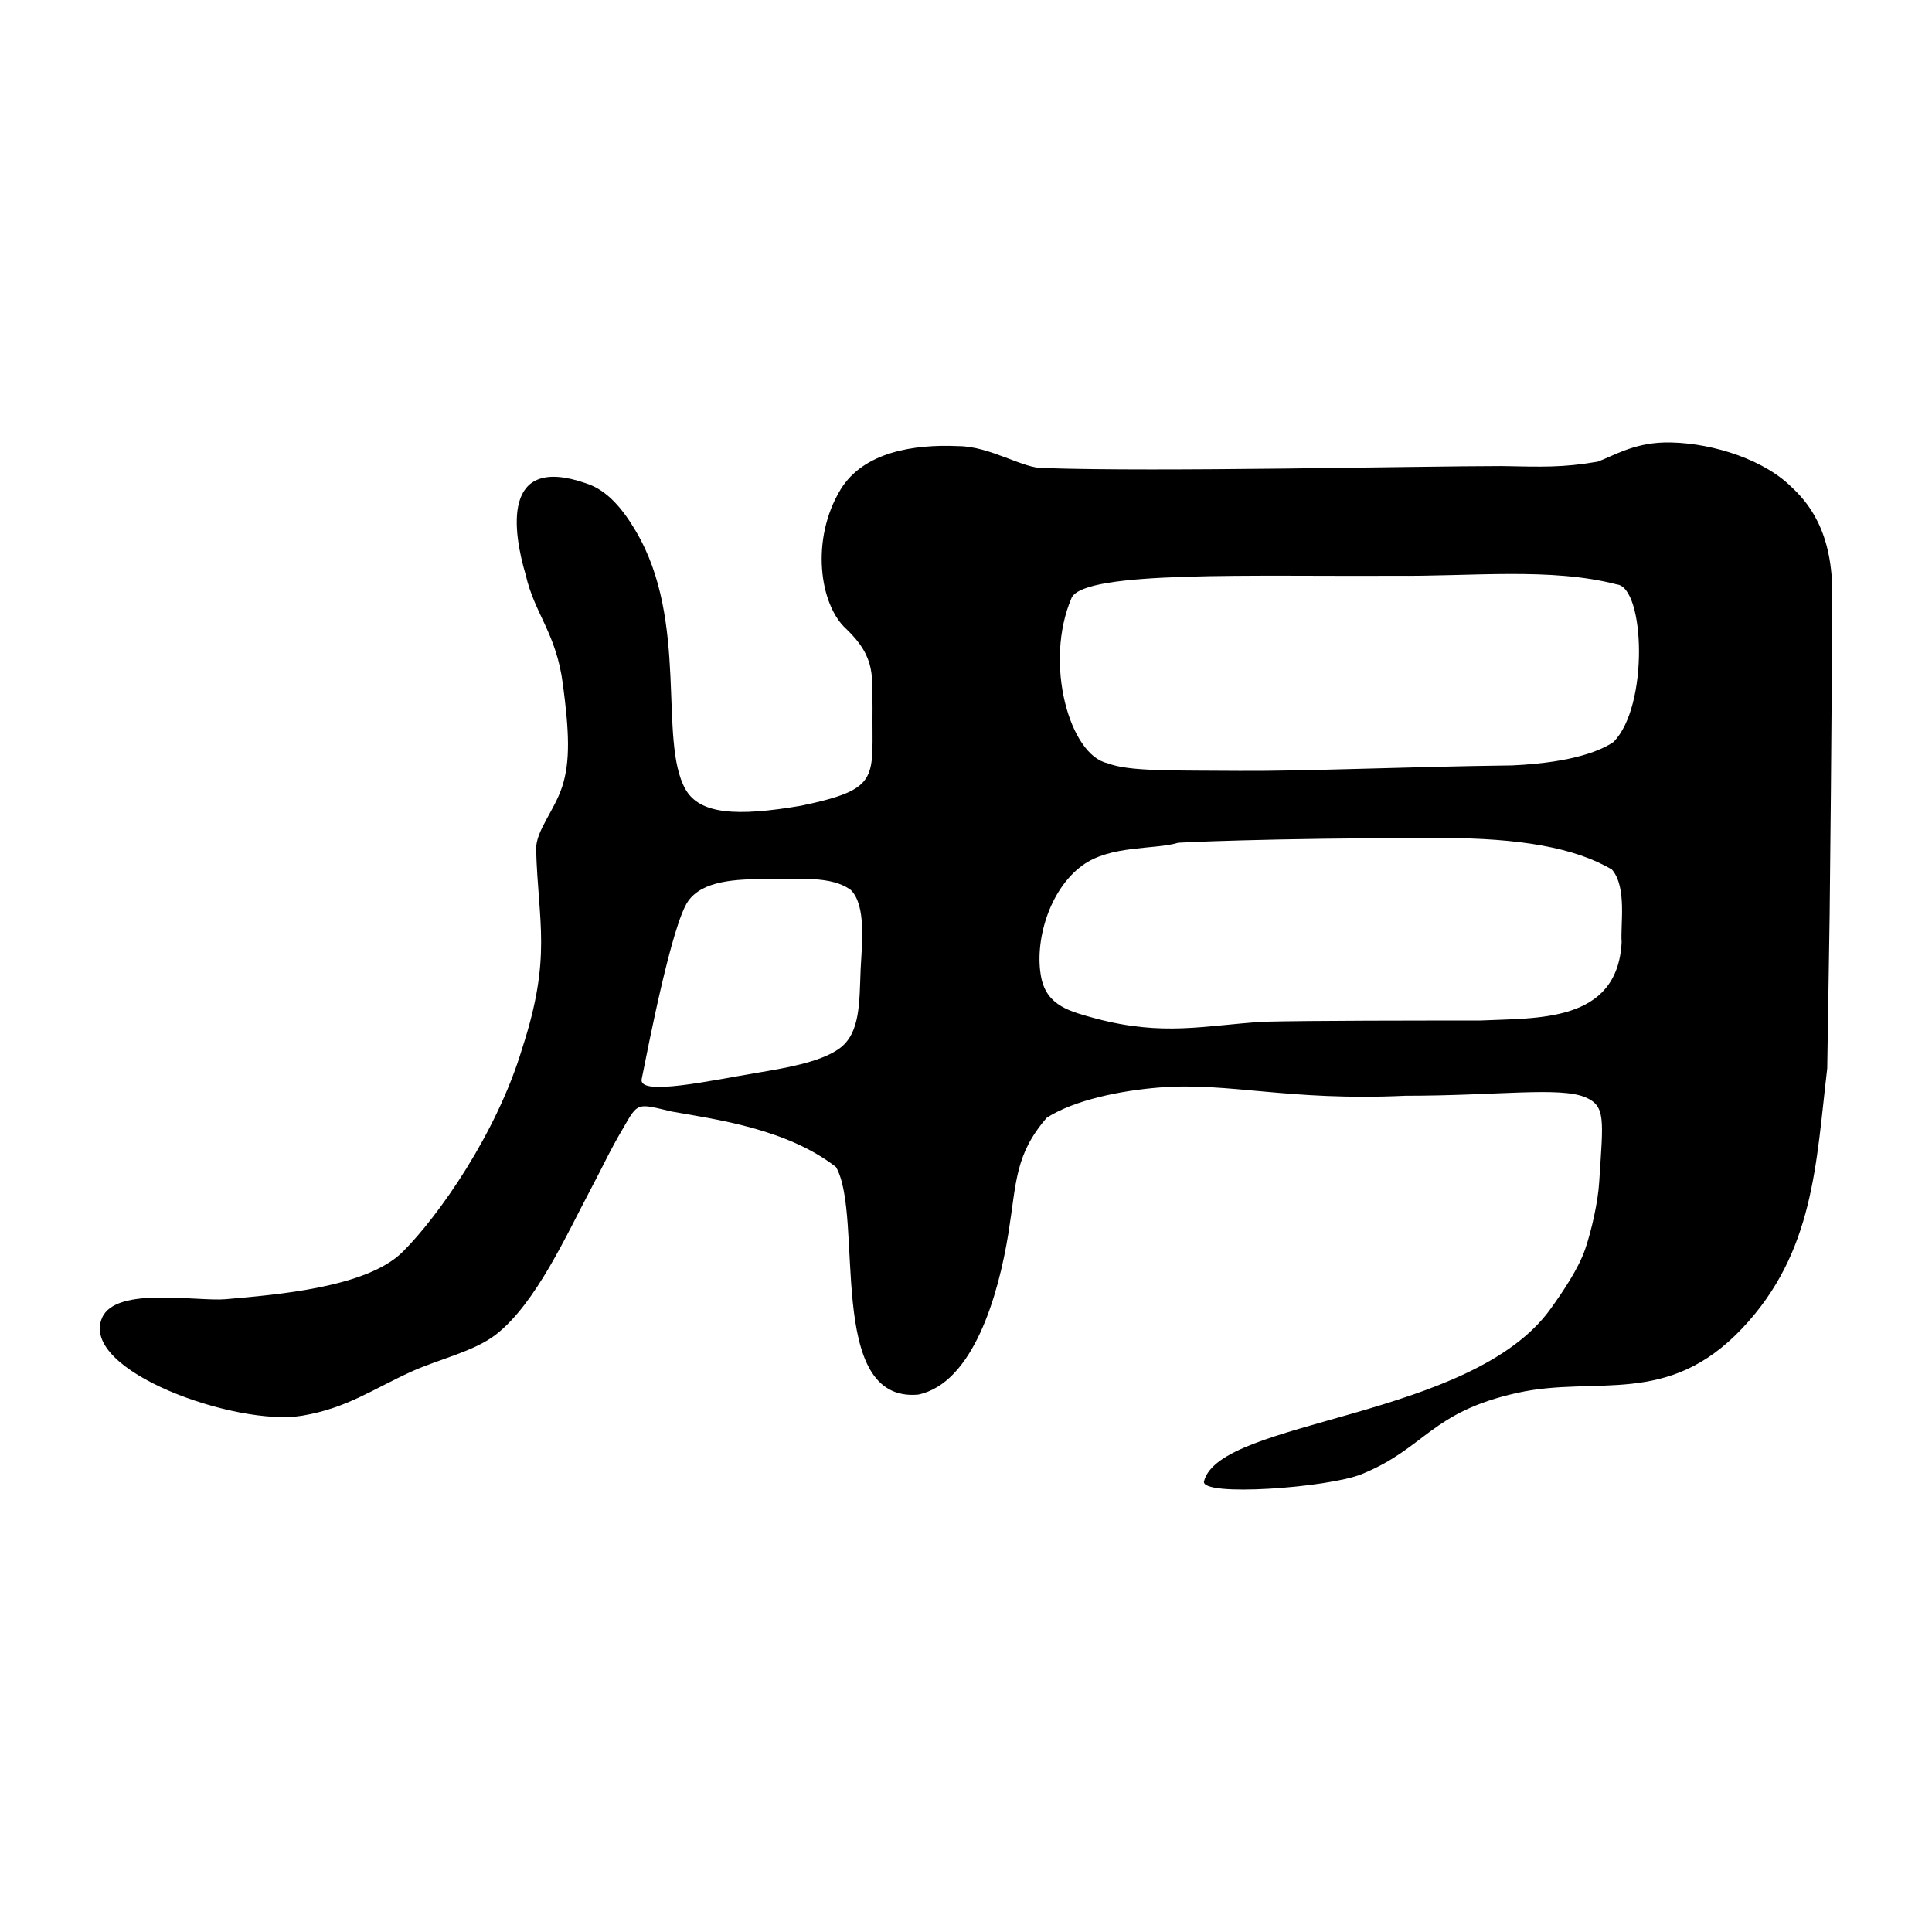 <?xml version="1.0" encoding="UTF-8"?>
<!DOCTYPE svg PUBLIC "-//W3C//DTD SVG 1.1//EN" "http://www.w3.org/Graphics/SVG/1.1/DTD/svg11.dtd">
<svg width="300" height="300" version="1.1" viewBox="0 0 79.375 79.375" xmlns="http://www.w3.org/2000/svg">
 <path id="a" d="m49.466 60.854c-0.162 0.653 5.101 0.27 6.473-0.288 2.65-1.081 2.816-2.546 6.415-3.344 3.234-0.716 6.145 0.613 9.226-2.65 2.96-3.132 3.027-6.773 3.491-10.68l0.099-6.309s0.103-9.012 0.103-13.519c-0.081-2.623-1.26-3.673-1.799-4.177-1.255-1.14-3.446-1.748-5.106-1.708-1.278 0.032-2.128 0.572-2.731 0.789-1.44 0.248-2.29 0.212-3.941 0.18-3.356 0-14.193 0.248-18.813 0.081-0.819 0.041-2.209-0.901-3.518-0.901-1.799-0.081-3.882 0.23-4.831 1.784-1.242 2.046-0.864 4.74 0.234 5.727 1.264 1.208 1.039 2.001 1.08 3.222-0.04 2.916 0.409 3.339-2.938 4.042-2.641 0.451-4.166 0.356-4.75-0.68-1.129-2.01 0.162-6.894-2.038-10.603-0.472-0.802-1.125-1.676-2.051-1.965-3.5-1.217-2.987 2.028-2.474 3.758 0.373 1.631 1.255 2.388 1.53 4.506 0.252 1.902 0.315 3.163-0.036 4.218-0.328 0.982-1.066 1.789-1.066 2.542 0.085 3.033 0.657 4.425-0.571 8.192-1.044 3.492-3.446 6.904-4.908 8.359-1.476 1.474-5.191 1.762-7.279 1.947-1.147 0.104-4.498-0.541-5.07 0.757-0.967 2.186 5.533 4.484 8.219 4.029 1.844-0.311 2.888-1.086 4.498-1.816 1.098-0.5 2.56-0.82 3.455-1.514 1.651-1.28 2.929-4.15 3.905-5.984 0.508-0.951 0.765-1.55 1.332-2.506 0.616-1.073 0.558-1.014 1.993-0.676 1.799 0.32 4.723 0.703 6.748 2.28 1.165 2.032-0.45 9.688 3.374 9.35 2.254-0.469 3.297-4.06 3.711-6.647 0.333-2.095 0.265-3.217 1.575-4.731 1.152-0.735 3.05-1.113 4.611-1.239 2.87-0.23 5.286 0.563 10.122 0.338 3.77 0 6.356-0.379 7.391 0.063 0.85 0.356 0.733 0.919 0.571 3.479-0.049 0.816-0.31 1.974-0.571 2.744-0.27 0.807-0.927 1.771-1.417 2.456-3.234 4.542-13.59 4.551-14.247 7.093zm7.814-37.199c3.149 0.036 6.446-0.351 9.146 0.356 1.152 0.108 1.323 5.011-0.139 6.475-0.45 0.306-1.575 0.843-4.161 0.96-4.328 0.054-8.502 0.243-11.192 0.225-2.686-0.023-4.553 0.036-5.43-0.315-1.556-0.329-2.632-4.119-1.476-6.8 0.562-1.127 7.486-0.865 13.253-0.901zm-12.812 11.901c1.156-0.847 2.991-0.64 3.941-0.933 0 0 3.423-0.194 10.792-0.194 3.234 0 5.511 0.397 7.027 1.298 0.621 0.73 0.342 2.253 0.396 2.983-0.171 3.326-3.486 3.105-5.826 3.217-2.456 0-6.955 0-8.907 0.05-2.447 0.158-4.098 0.604-6.883-0.135-1.026-0.284-1.988-0.505-2.227-1.667-0.297-1.46 0.31-3.614 1.687-4.619zm-18.107 8.787c0.279-1.383 1.246-6.381 1.912-7.323 0.585-0.829 1.916-0.915 3.315-0.901 1.224 9e-3 2.564-0.153 3.374 0.451 0.63 0.644 0.45 2.195 0.396 3.267-0.054 1.352-9e-3 2.614-0.873 3.24-0.796 0.581-2.371 0.825-3.315 0.987-1.952 0.324-4.921 0.982-4.809 0.279z" fill="none" stroke="#000" stroke-width="0" style="fill:#000"/>
</svg>
